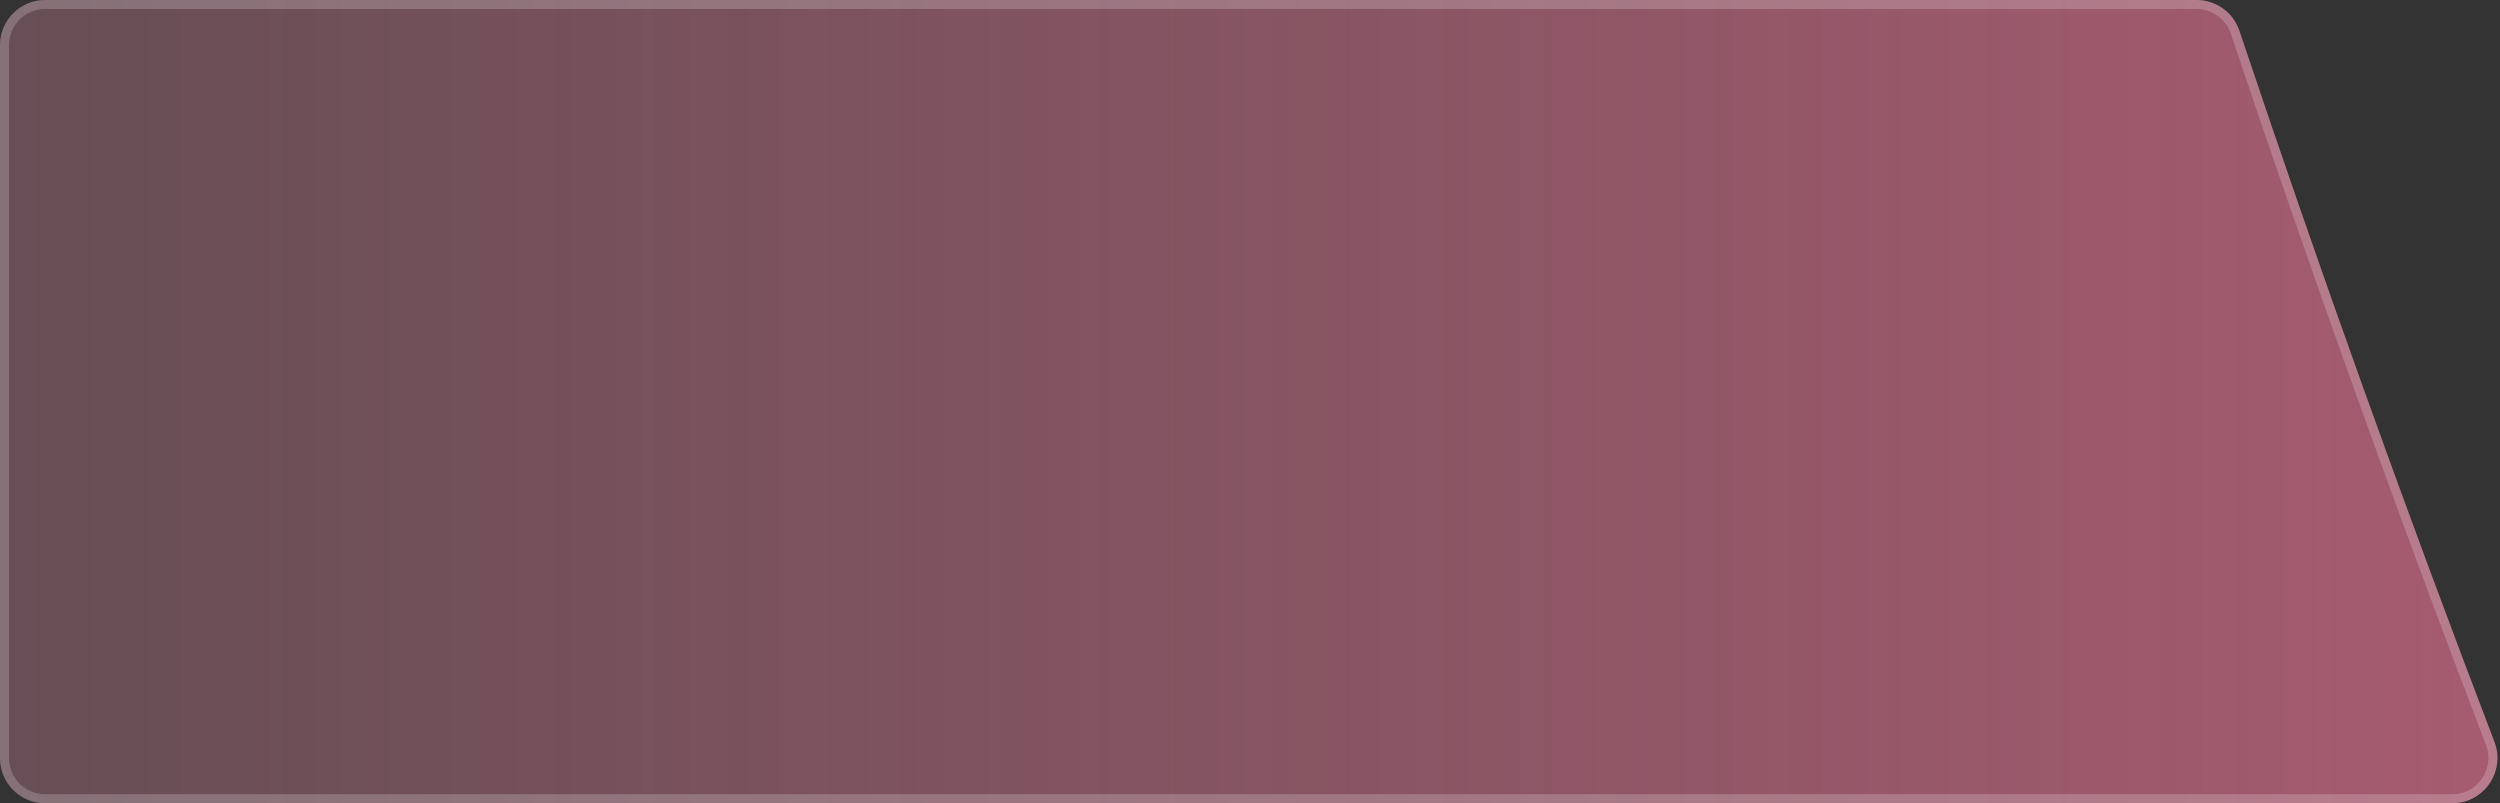<?xml version="1.0" encoding="UTF-8"?> <svg xmlns="http://www.w3.org/2000/svg" width="554" height="178" viewBox="0 0 554 178" fill="none"><rect x="0" y="0" width="554" height="178" fill="#333333" stroke="none"/><path d="M496.254 6.838C494.886 2.756 491.066 0 486.76 0L9.99 0C4.472 0 0 4.477 0 10V168C0 173.523 4.472 178 9.99 178H543.409C550.435 178 555.272 170.945 552.761 164.383C532.863 112.381 514.019 59.857 496.254 6.838Z" fill="white" fill-opacity="0.1"></path><path d="M496.254 6.838C494.886 2.756 491.066 0 486.76 0L9.99 0C4.472 0 0 4.477 0 10V168C0 173.523 4.472 178 9.99 178H543.409C550.435 178 555.272 170.945 552.761 164.383C532.863 112.381 514.019 59.857 496.254 6.838Z" fill="url(#paint0_linear_68_6872)"></path><path d="M9.99 1H486.76C490.635 1 494.074 3.48 495.306 7.156C513.075 60.188 531.924 112.725 551.827 164.74C554.088 170.65 549.732 177 543.409 177H9.99C5.026 177 1 172.972 1 168V10C1 5.028 5.026 1 9.99 1Z" stroke="white" stroke-opacity="0.2" stroke-width="2"></path><defs><linearGradient id="paint0_linear_68_6872" x1="0" y1="178" x2="558" y2="178" gradientUnits="userSpaceOnUse"><stop stop-color="#E6698C" stop-opacity="0.2"></stop><stop offset="1" stop-color="#E6698C" stop-opacity="0.6"></stop></linearGradient></defs></svg> 